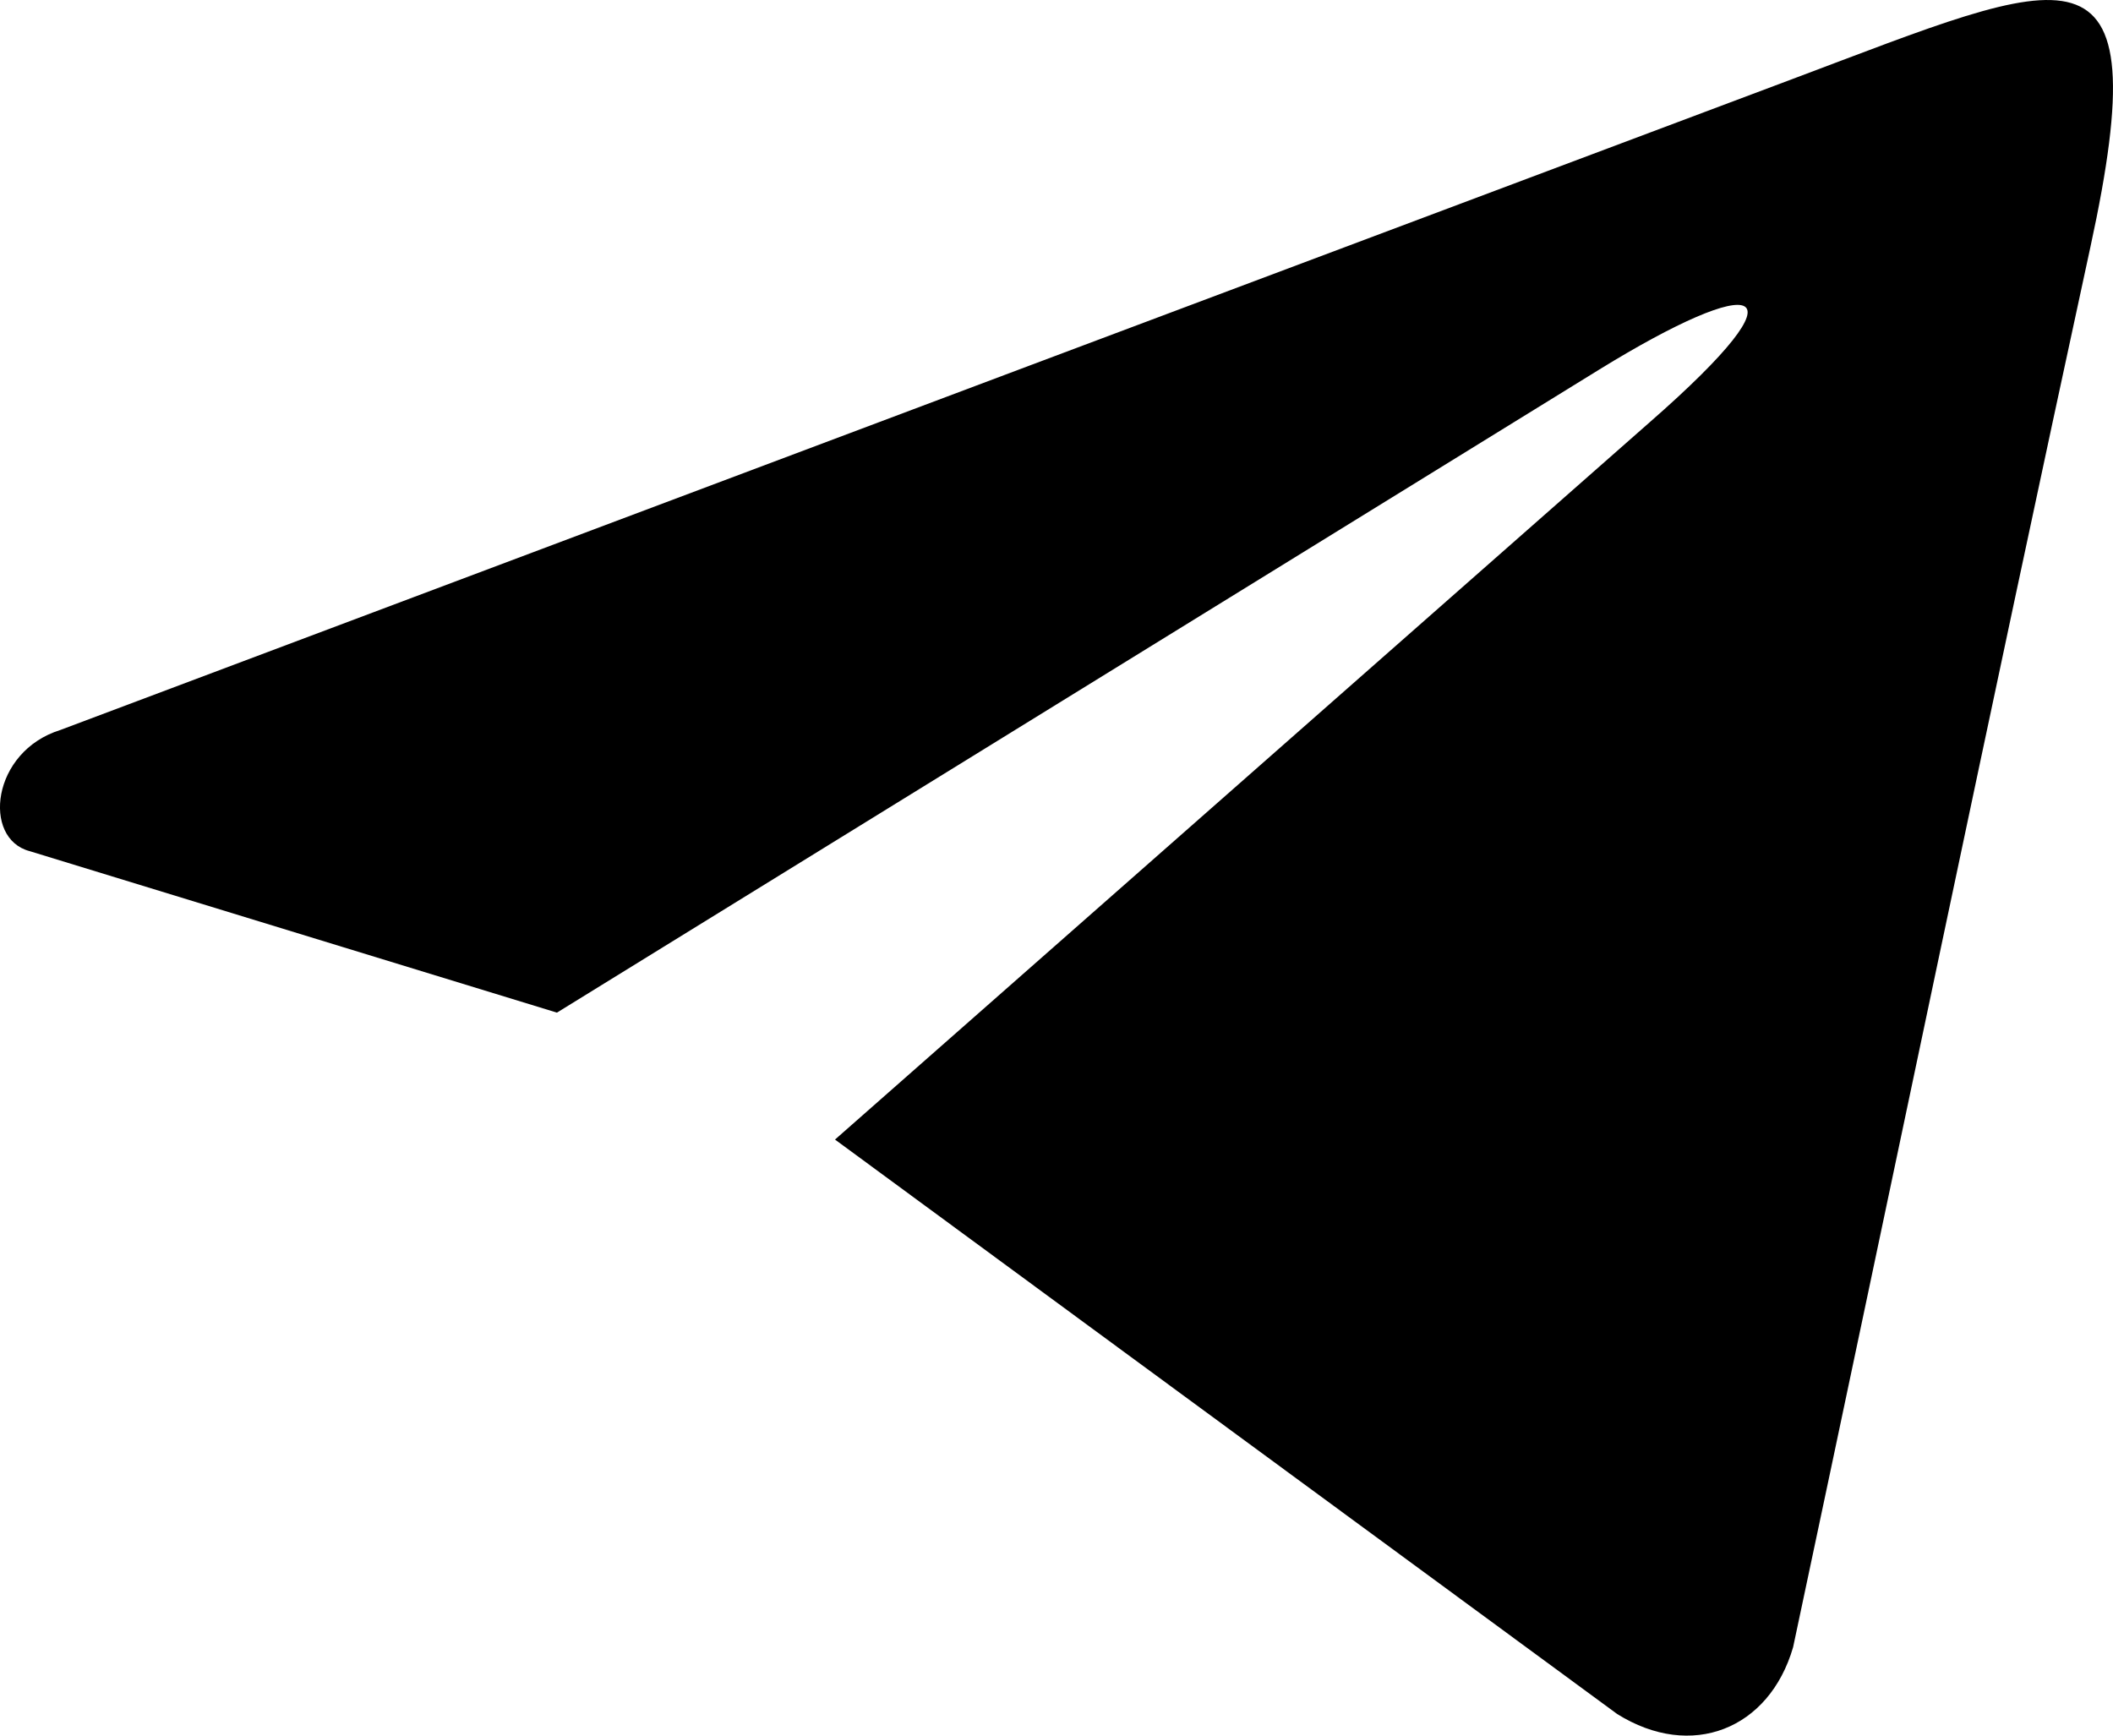 <?xml version="1.0" encoding="UTF-8"?> <svg xmlns="http://www.w3.org/2000/svg" width="28" height="23" viewBox="0 0 28 23" fill="none"><path fill-rule="evenodd" clip-rule="evenodd" d="M0.393 11.279L7.38 13.419L21.191 4.898C23.276 3.614 24.015 3.712 21.86 5.596L11.065 15.101L14.989 17.984L21.429 22.713C22.414 23.329 23.445 22.916 23.761 21.828C25.076 15.641 26.361 9.455 27.7 3.276C28.631 -1.003 27.416 -0.327 23.753 1.047L13.681 4.83L0.801 9.673C-0.115 9.958 -0.238 11.114 0.393 11.279Z" fill="black"></path></svg> 